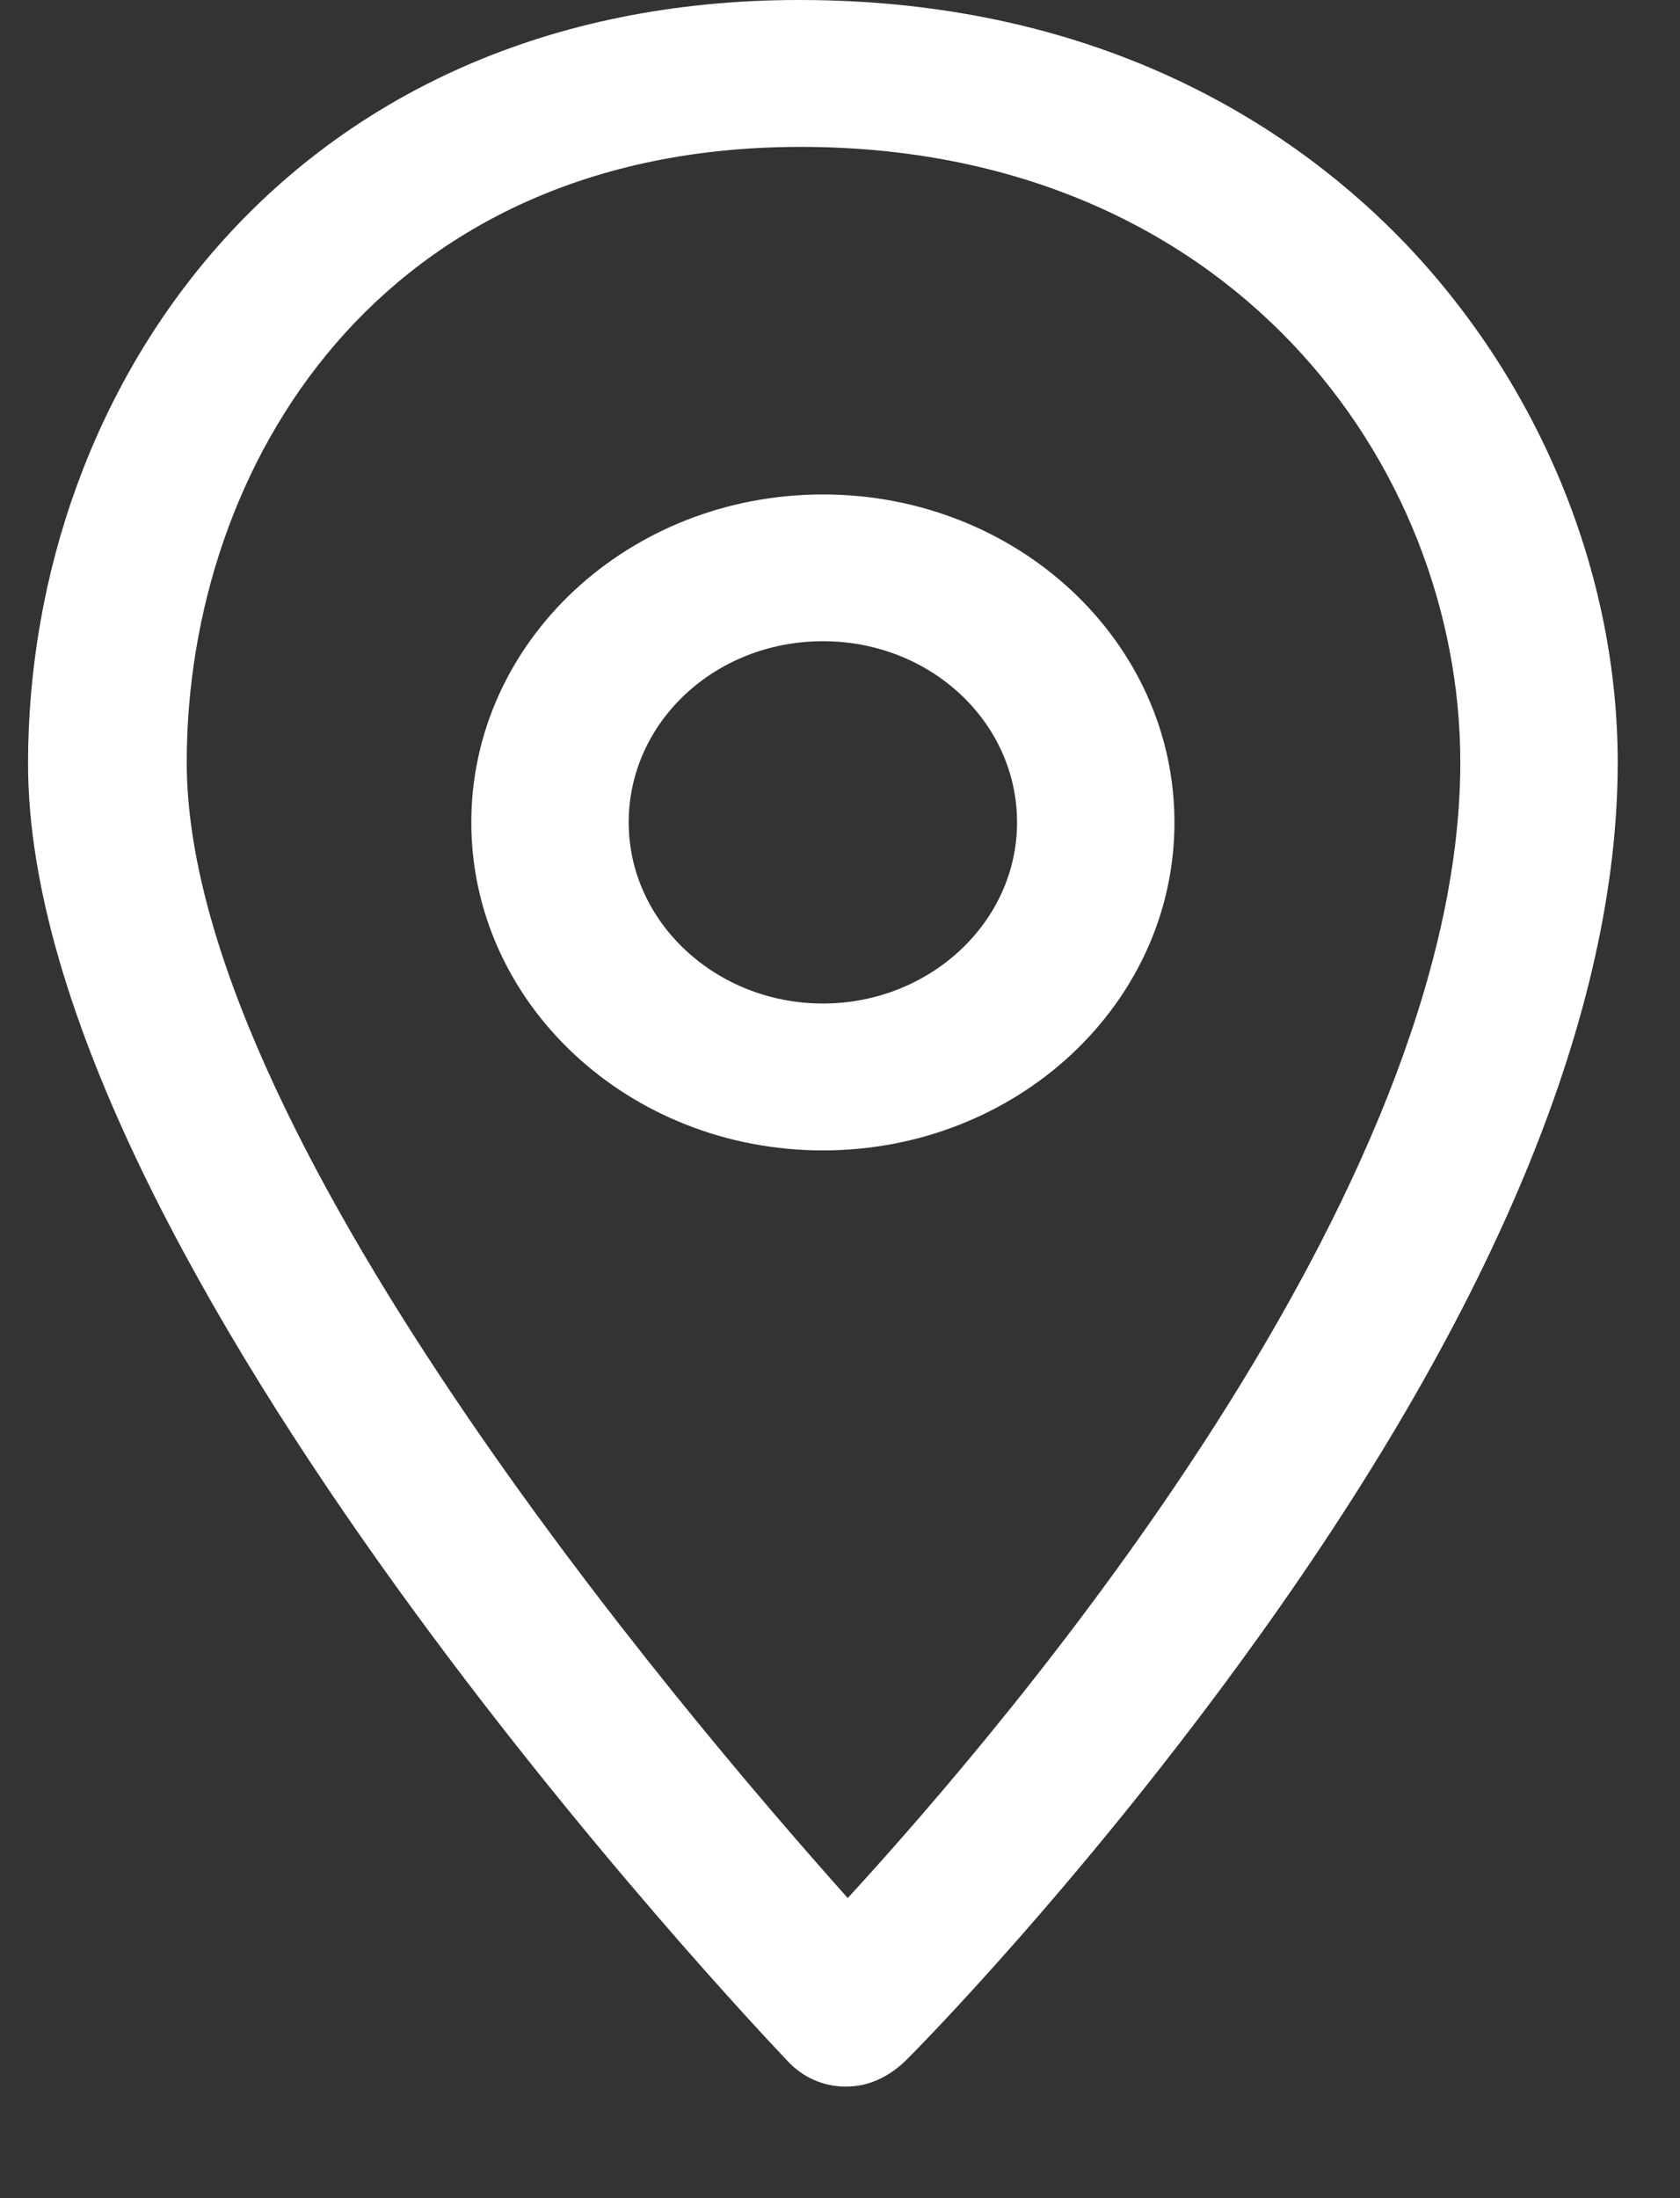 <svg width="13" height="17" viewBox="0 0 13 17" fill="none" xmlns="http://www.w3.org/2000/svg">
<rect x="0" y="0" width="13" height="17" fill="#333333" stroke="none"/>
<g clip-path="url(#clip0_1340_13295)">
<path d="M6.368 3.824C4.865 3.824 3.647 4.959 3.647 6.36C3.647 7.761 4.865 8.897 6.368 8.897C7.87 8.897 9.088 7.761 9.088 6.36C9.088 4.959 7.87 3.824 6.368 3.824ZM6.368 7.761C5.545 7.761 4.865 7.136 4.865 6.36C4.865 5.584 5.535 4.959 6.368 4.959C7.2 4.959 7.87 5.584 7.87 6.36C7.87 7.136 7.19 7.761 6.368 7.761Z" fill="white"/>
<path d="M10.884 1.893C10.062 1.032 8.57 0 6.185 0C2.267 0 0.217 2.972 0.217 5.906C0.217 9.748 5.85 15.682 6.093 15.938C6.205 16.061 6.367 16.137 6.54 16.137H6.55C6.723 16.137 6.875 16.061 6.997 15.947C7.058 15.891 8.387 14.547 9.737 12.663C11.584 10.089 12.518 7.808 12.518 5.896C12.518 4.439 11.919 2.981 10.884 1.893ZM6.56 14.679C5.241 13.203 1.445 8.726 1.445 5.896C1.445 3.606 2.937 1.136 6.195 1.136C9.514 1.136 11.3 3.587 11.3 5.896C11.3 9.228 7.819 13.307 6.56 14.679Z" fill="white"/>
</g>
<defs>
<clipPath id="clip0_1340_13295">
<rect width="13" height="17" fill="white"/>
</clipPath>
</defs>
</svg>
